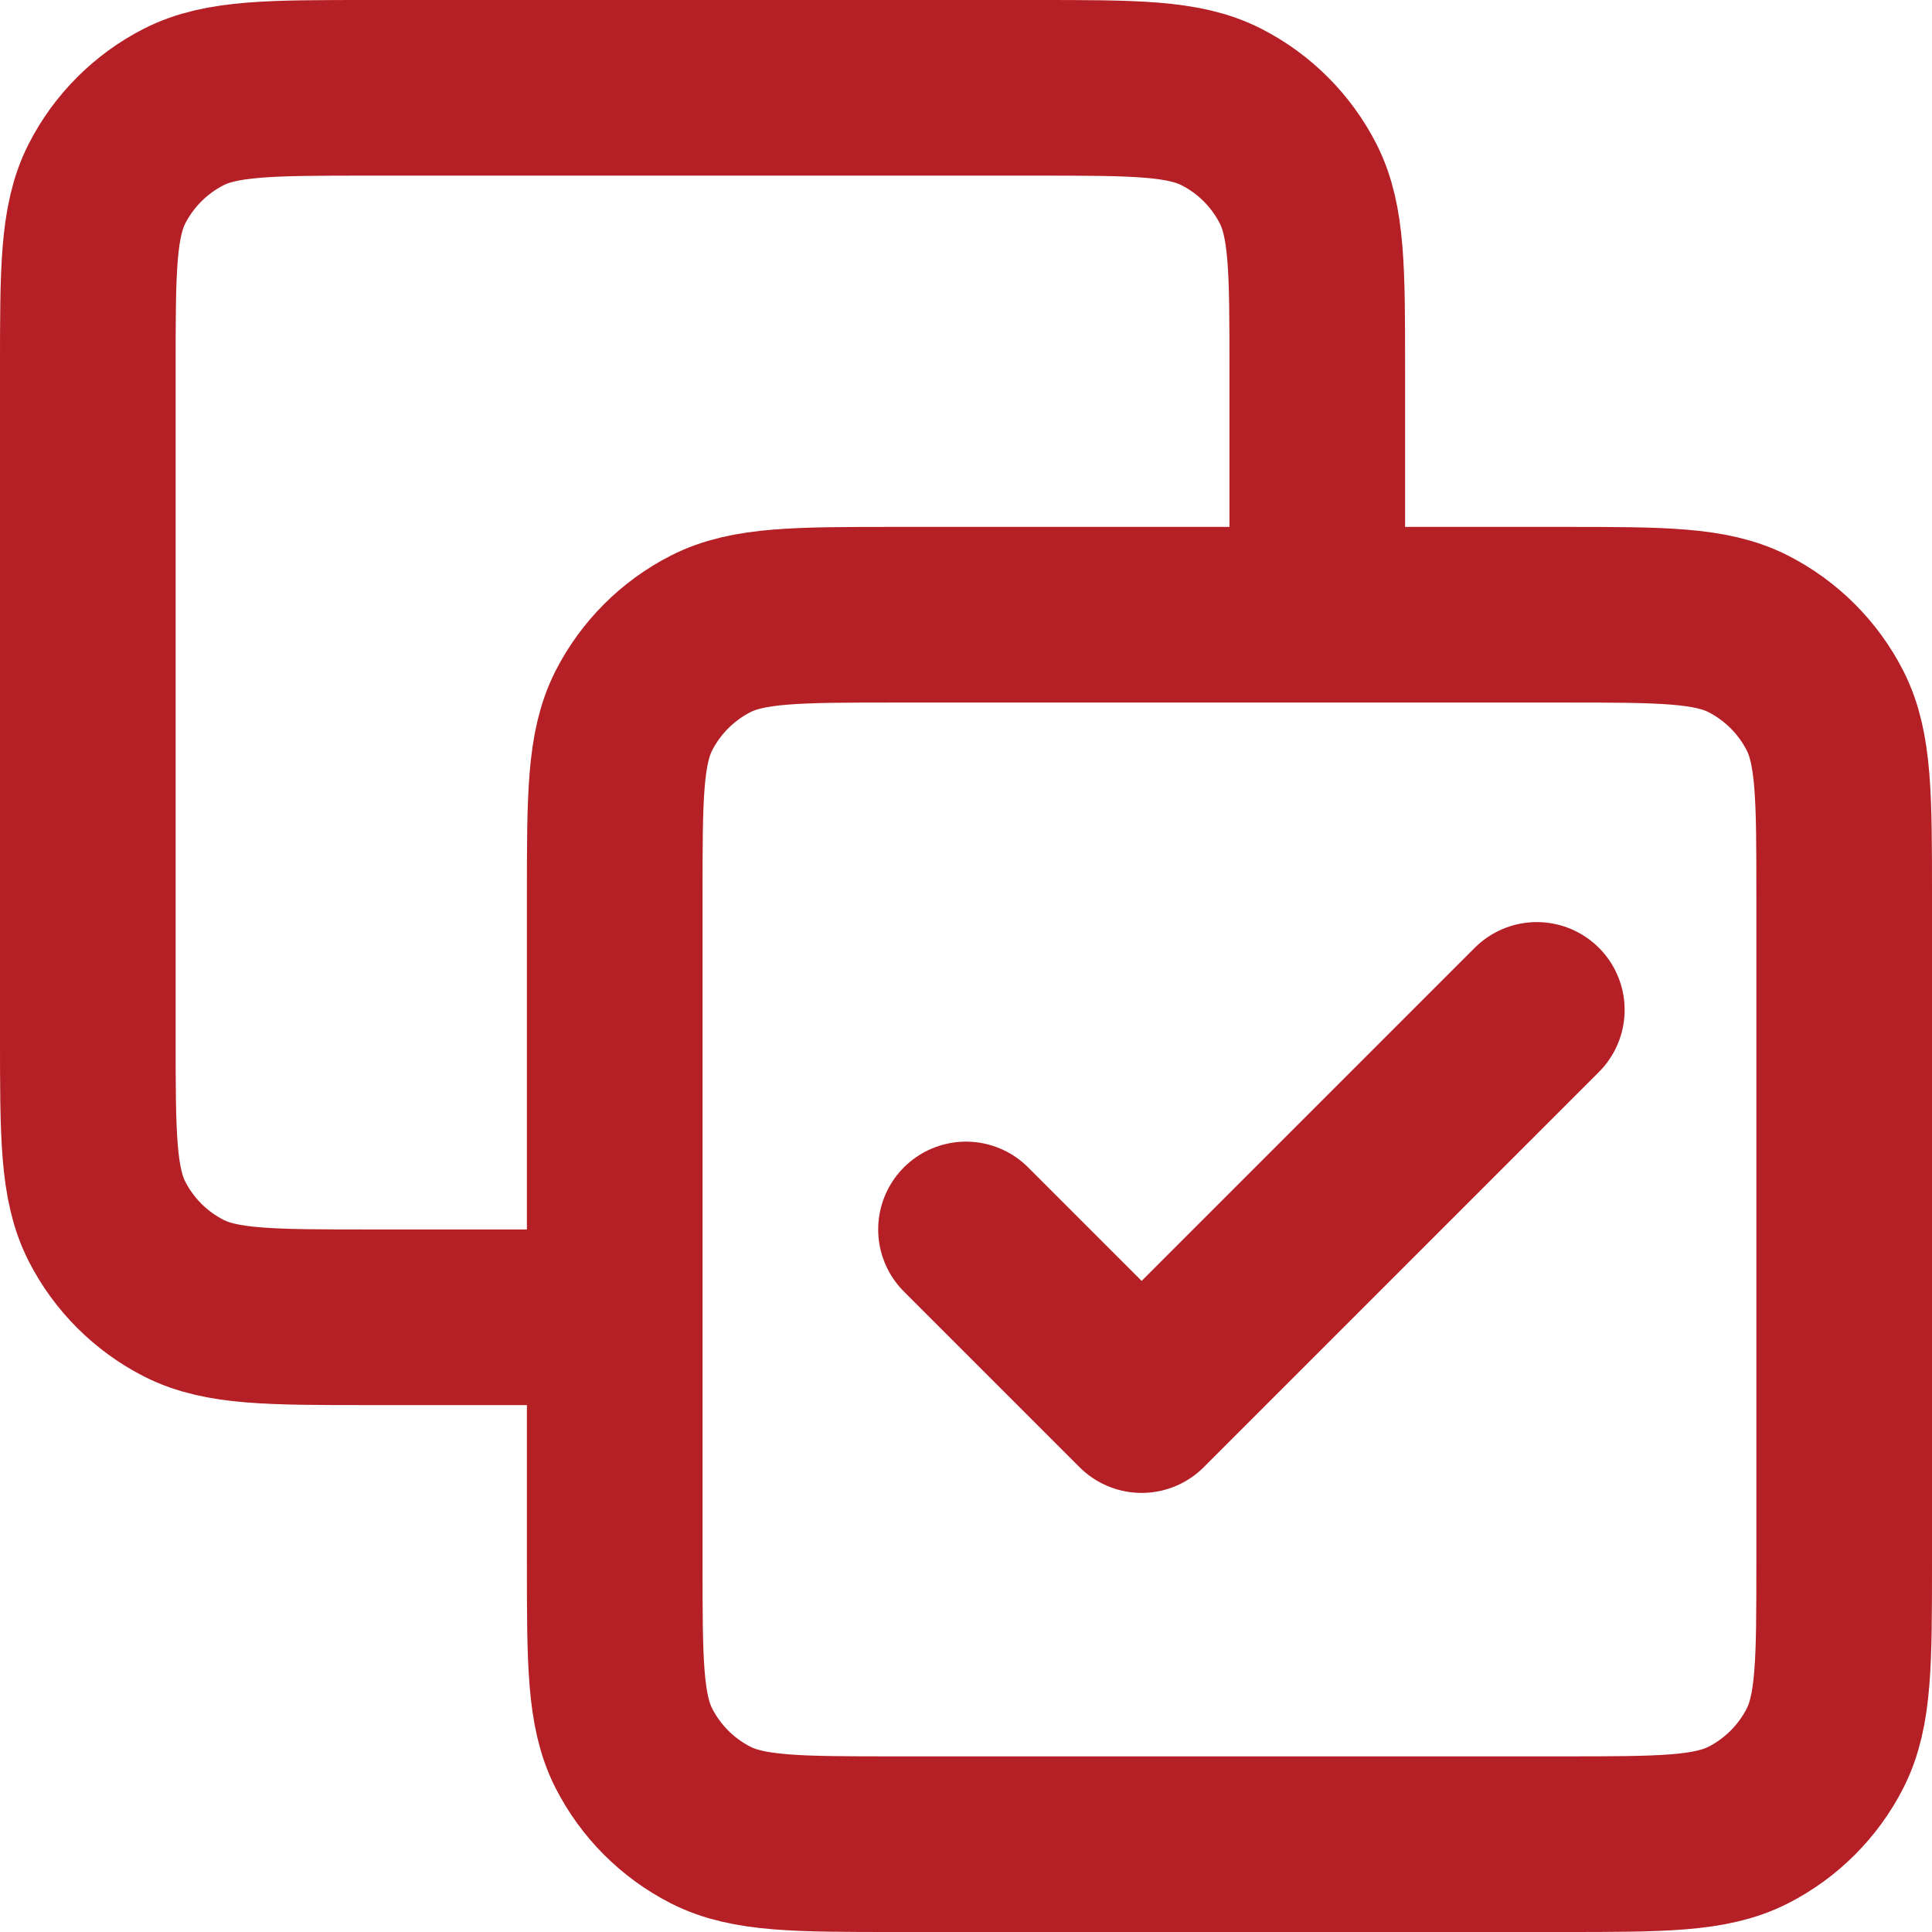 <svg width="22" height="22" viewBox="0 0 22 22" fill="none" xmlns="http://www.w3.org/2000/svg">
<path d="M15 7V4.2C15 3.08 15 2.52 14.782 2.092C14.59 1.716 14.284 1.41 13.908 1.218C13.48 1 12.92 1 11.8 1H4.2C3.08 1 2.52 1 2.092 1.218C1.716 1.41 1.41 1.716 1.218 2.092C1 2.52 1 3.08 1 4.2V11.8C1 12.92 1 13.48 1.218 13.908C1.41 14.284 1.716 14.59 2.092 14.782C2.52 15 3.08 15 4.2 15H7M11 14L13 16L17.5 11.5M10.2 21H17.8C18.92 21 19.48 21 19.908 20.782C20.284 20.59 20.59 20.284 20.782 19.908C21 19.48 21 18.92 21 17.8V10.2C21 9.08 21 8.52 20.782 8.092C20.59 7.716 20.284 7.41 19.908 7.218C19.48 7 18.92 7 17.8 7H10.2C9.08 7 8.52 7 8.092 7.218C7.716 7.41 7.41 7.716 7.218 8.092C7 8.52 7 9.08 7 10.2V17.8C7 18.92 7 19.48 7.218 19.908C7.41 20.284 7.716 20.59 8.092 20.782C8.52 21 9.08 21 10.2 21Z" stroke="#B42025" stroke-width="2" stroke-linecap="round" stroke-linejoin="round"/>
</svg>
